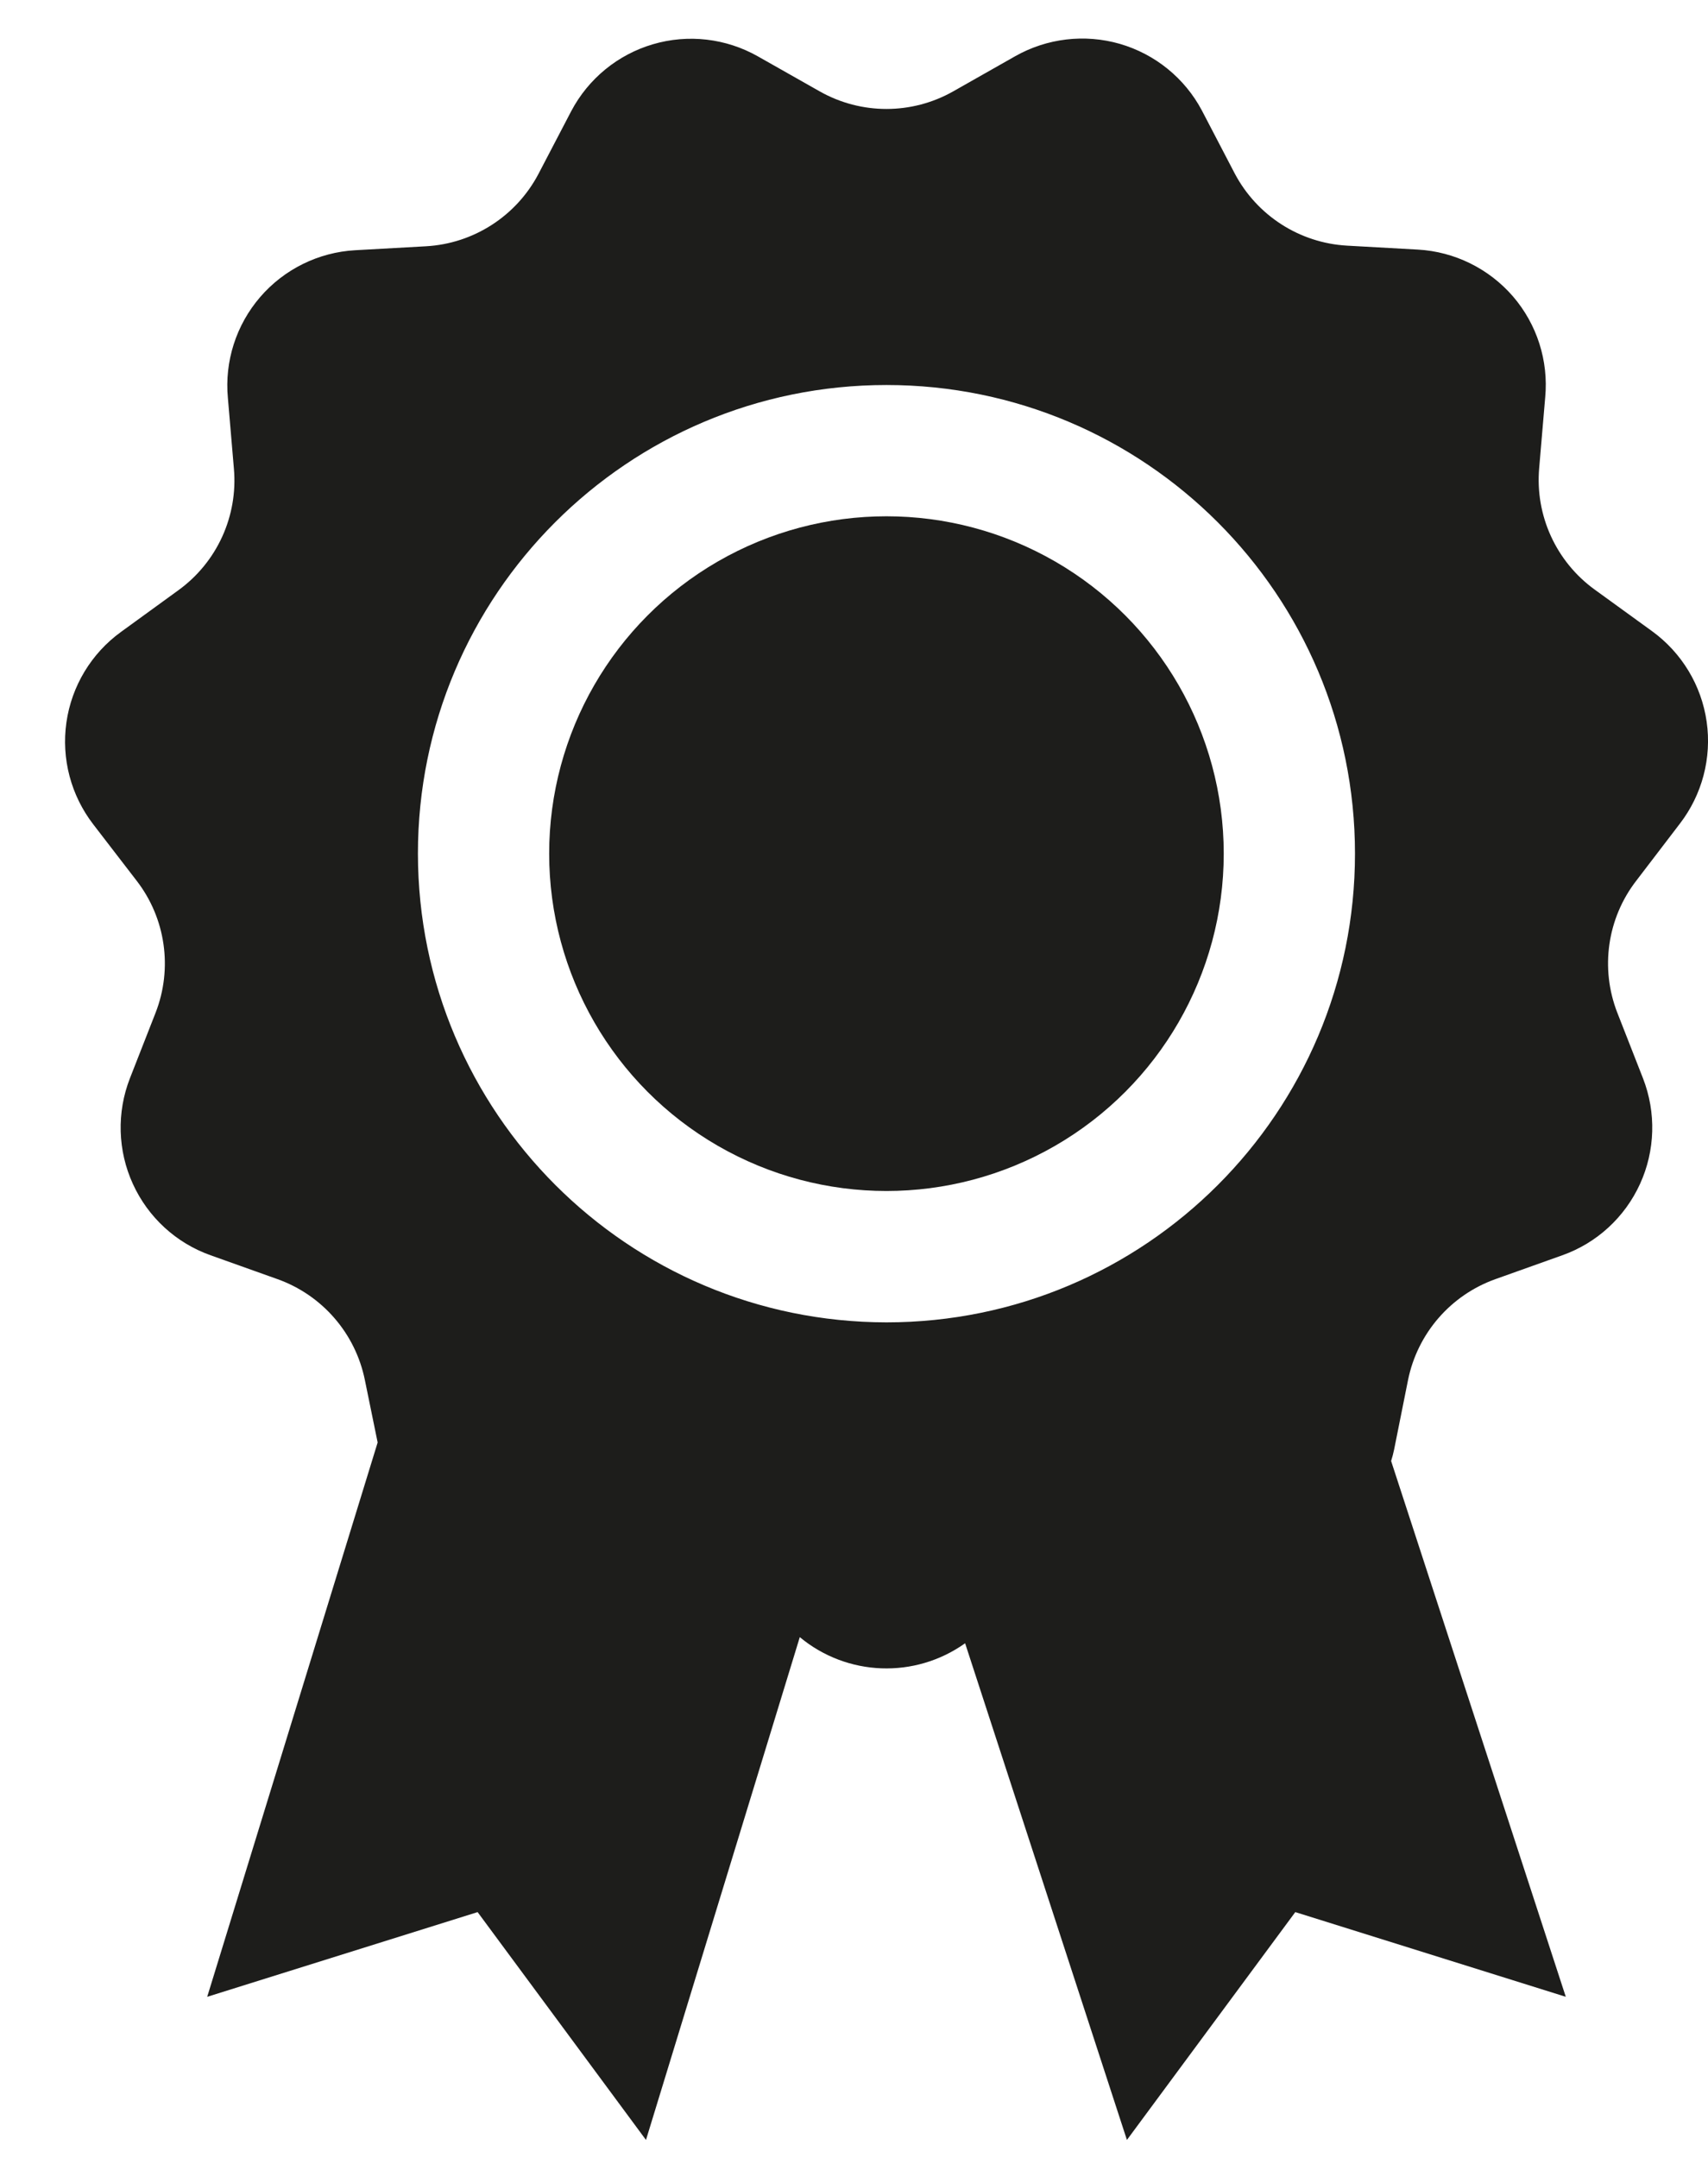 <?xml version="1.0" encoding="UTF-8"?> <svg xmlns="http://www.w3.org/2000/svg" width="19" height="24" viewBox="0 0 19 24" fill="none"><circle cx="9.861" cy="9.494" r="3.752" fill="#1D1D1B"></circle><path fill-rule="evenodd" clip-rule="evenodd" d="M18.985 8.026C19.043 8.429 18.935 8.839 18.686 9.162L18.203 9.794C17.879 10.212 17.799 10.77 17.991 11.263L18.277 11.993C18.425 12.373 18.413 12.797 18.244 13.167C18.075 13.538 17.763 13.825 17.379 13.961L16.636 14.226C16.137 14.404 15.768 14.83 15.663 15.349L15.508 16.123C15.499 16.167 15.488 16.207 15.475 16.249L17.418 22.208L14.409 21.266L12.536 23.8L10.736 18.276C10.178 18.673 9.424 18.645 8.897 18.208L7.186 23.8L5.313 21.266L2.305 22.208L4.201 16.043L4.059 15.349C3.954 14.83 3.585 14.404 3.086 14.226L2.343 13.961C1.959 13.825 1.647 13.538 1.478 13.167C1.309 12.797 1.297 12.373 1.445 11.993L1.731 11.263C1.923 10.77 1.843 10.212 1.519 9.794L1.038 9.169C0.789 8.846 0.681 8.437 0.739 8.033C0.797 7.63 1.016 7.267 1.346 7.028L1.985 6.564C2.414 6.253 2.648 5.74 2.602 5.213L2.535 4.426C2.497 4.019 2.627 3.614 2.894 3.304C3.161 2.994 3.543 2.806 3.951 2.783L4.74 2.739C5.268 2.709 5.742 2.404 5.989 1.936L6.354 1.237C6.544 0.876 6.872 0.607 7.264 0.492C7.655 0.377 8.076 0.426 8.431 0.627L9.118 1.016C9.579 1.277 10.143 1.277 10.604 1.016L11.29 0.627C11.645 0.425 12.066 0.375 12.458 0.488C12.85 0.602 13.179 0.869 13.37 1.229L13.735 1.929C13.982 2.397 14.456 2.702 14.984 2.732L15.773 2.776C16.181 2.799 16.562 2.987 16.83 3.296C17.097 3.606 17.227 4.011 17.189 4.419L17.122 5.206C17.076 5.733 17.31 6.246 17.739 6.557L18.378 7.02C18.708 7.26 18.927 7.622 18.985 8.026ZM9.861 4.282C6.982 4.282 4.649 6.616 4.649 9.494C4.652 12.372 6.984 14.704 9.861 14.707C12.74 14.707 15.073 12.373 15.073 9.494C15.073 6.616 12.74 4.282 9.861 4.282Z" fill="#1D1D1B"></path></svg> 